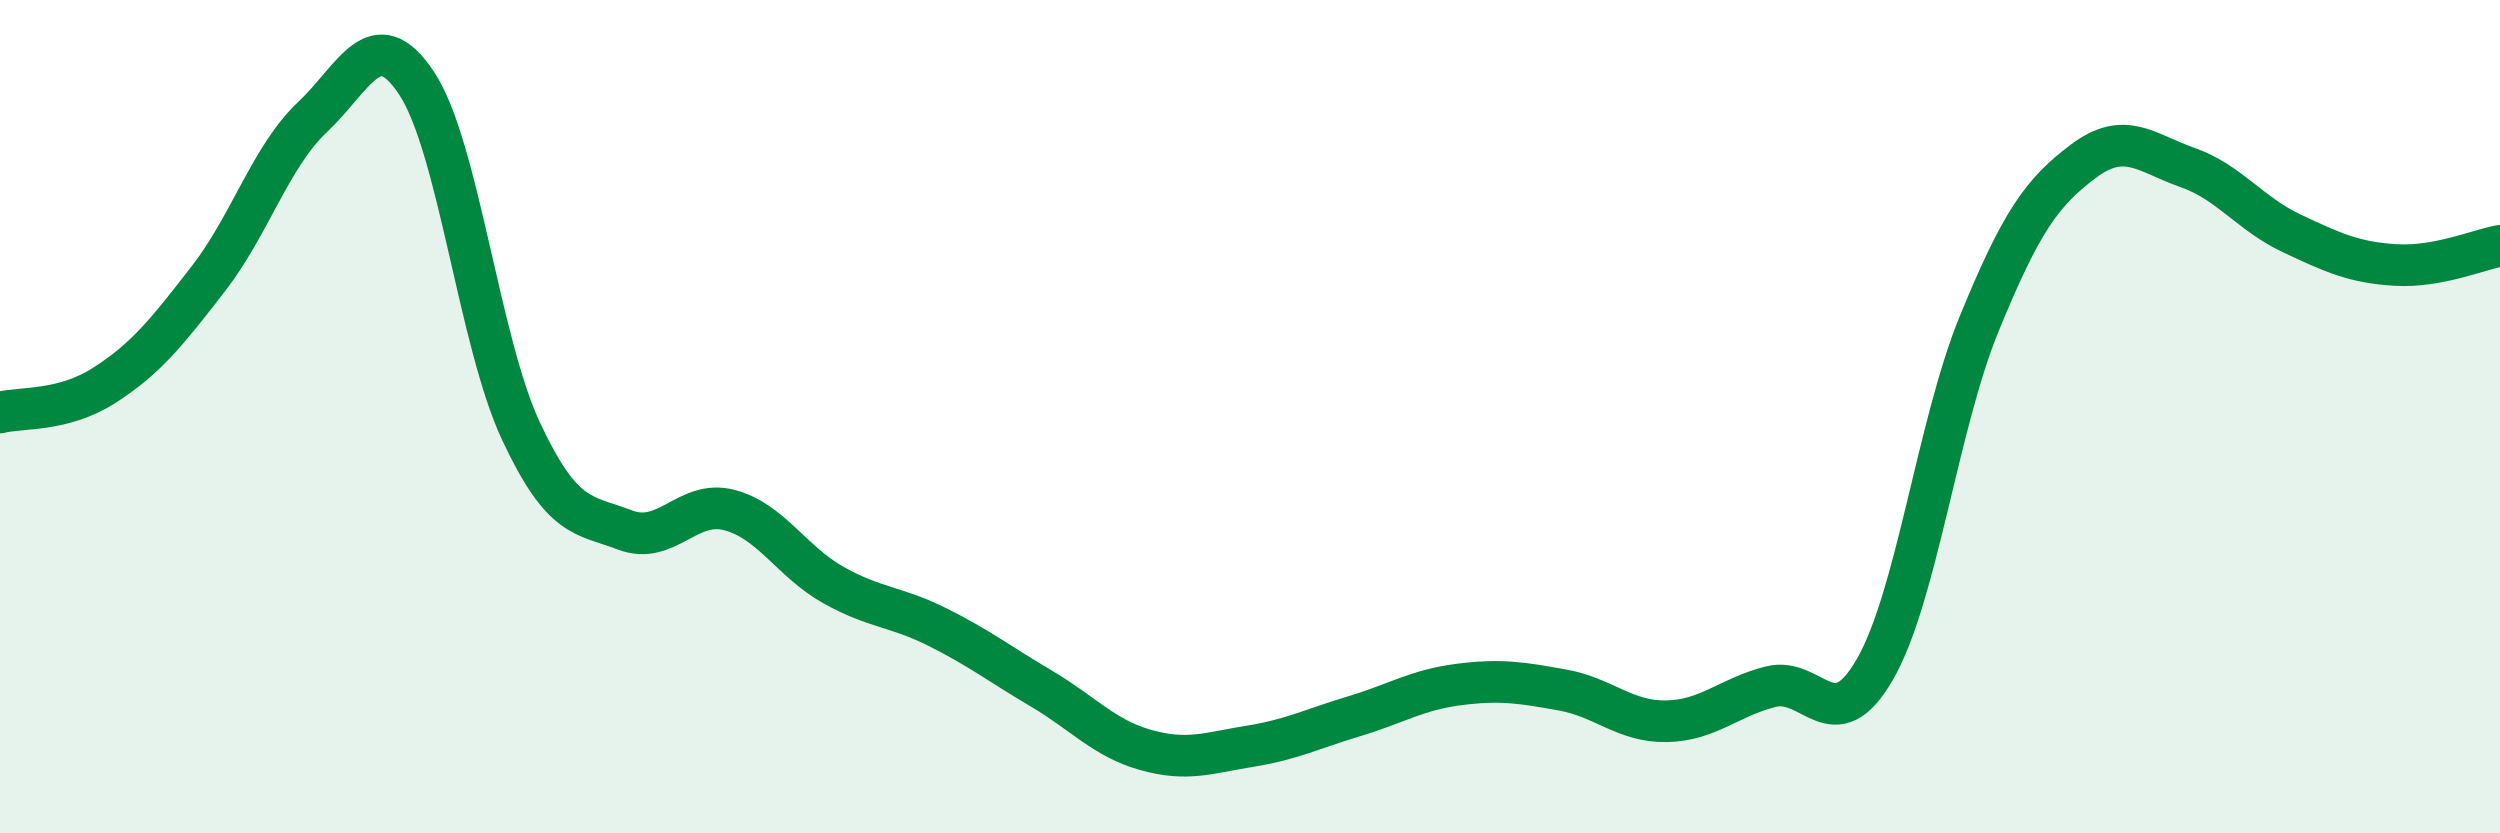 
    <svg width="60" height="20" viewBox="0 0 60 20" xmlns="http://www.w3.org/2000/svg">
      <path
        d="M 0,9.9 C 0.5,9.77 1.5,9.89 2.5,9.25 C 3.5,8.61 4,7.98 5,6.69 C 6,5.4 6.5,3.75 7.5,2.81 C 8.5,1.87 9,0.49 10,2 C 11,3.51 11.5,8.2 12.5,10.34 C 13.5,12.48 14,12.34 15,12.72 C 16,13.1 16.5,11.98 17.5,12.24 C 18.5,12.5 19,13.48 20,14.04 C 21,14.6 21.5,14.55 22.5,15.05 C 23.5,15.55 24,15.94 25,16.53 C 26,17.12 26.5,17.72 27.5,18 C 28.5,18.28 29,18.07 30,17.91 C 31,17.75 31.5,17.49 32.5,17.19 C 33.5,16.89 34,16.56 35,16.43 C 36,16.3 36.5,16.38 37.5,16.56 C 38.5,16.74 39,17.33 40,17.31 C 41,17.29 41.5,16.73 42.5,16.48 C 43.5,16.23 44,17.8 45,16.06 C 46,14.32 46.5,10.21 47.5,7.77 C 48.5,5.33 49,4.62 50,3.87 C 51,3.12 51.5,3.67 52.5,4.02 C 53.5,4.37 54,5.13 55,5.6 C 56,6.07 56.5,6.3 57.5,6.36 C 58.5,6.42 59.5,5.99 60,5.9L60 20L0 20Z"
        fill="#008740"
        opacity="0.1"
        stroke-linecap="round"
        stroke-linejoin="round"
      />
      <path
        d="M 0,9.9 C 0.5,9.77 1.5,9.89 2.5,9.25 C 3.5,8.61 4,7.98 5,6.69 C 6,5.4 6.5,3.75 7.5,2.81 C 8.5,1.87 9,0.49 10,2 C 11,3.51 11.5,8.2 12.5,10.34 C 13.5,12.48 14,12.34 15,12.72 C 16,13.1 16.5,11.98 17.5,12.24 C 18.5,12.5 19,13.48 20,14.04 C 21,14.6 21.5,14.55 22.5,15.05 C 23.5,15.55 24,15.94 25,16.53 C 26,17.12 26.5,17.72 27.5,18 C 28.5,18.28 29,18.07 30,17.91 C 31,17.75 31.5,17.49 32.5,17.19 C 33.5,16.89 34,16.56 35,16.43 C 36,16.3 36.5,16.38 37.5,16.56 C 38.5,16.74 39,17.33 40,17.31 C 41,17.29 41.5,16.73 42.5,16.48 C 43.5,16.23 44,17.8 45,16.06 C 46,14.32 46.5,10.21 47.5,7.77 C 48.5,5.33 49,4.62 50,3.87 C 51,3.12 51.5,3.67 52.5,4.02 C 53.5,4.37 54,5.13 55,5.6 C 56,6.07 56.5,6.3 57.5,6.36 C 58.5,6.42 59.5,5.99 60,5.9"
        stroke="#008740"
        stroke-width="1"
        fill="none"
        stroke-linecap="round"
        stroke-linejoin="round"
      />
    </svg>
  